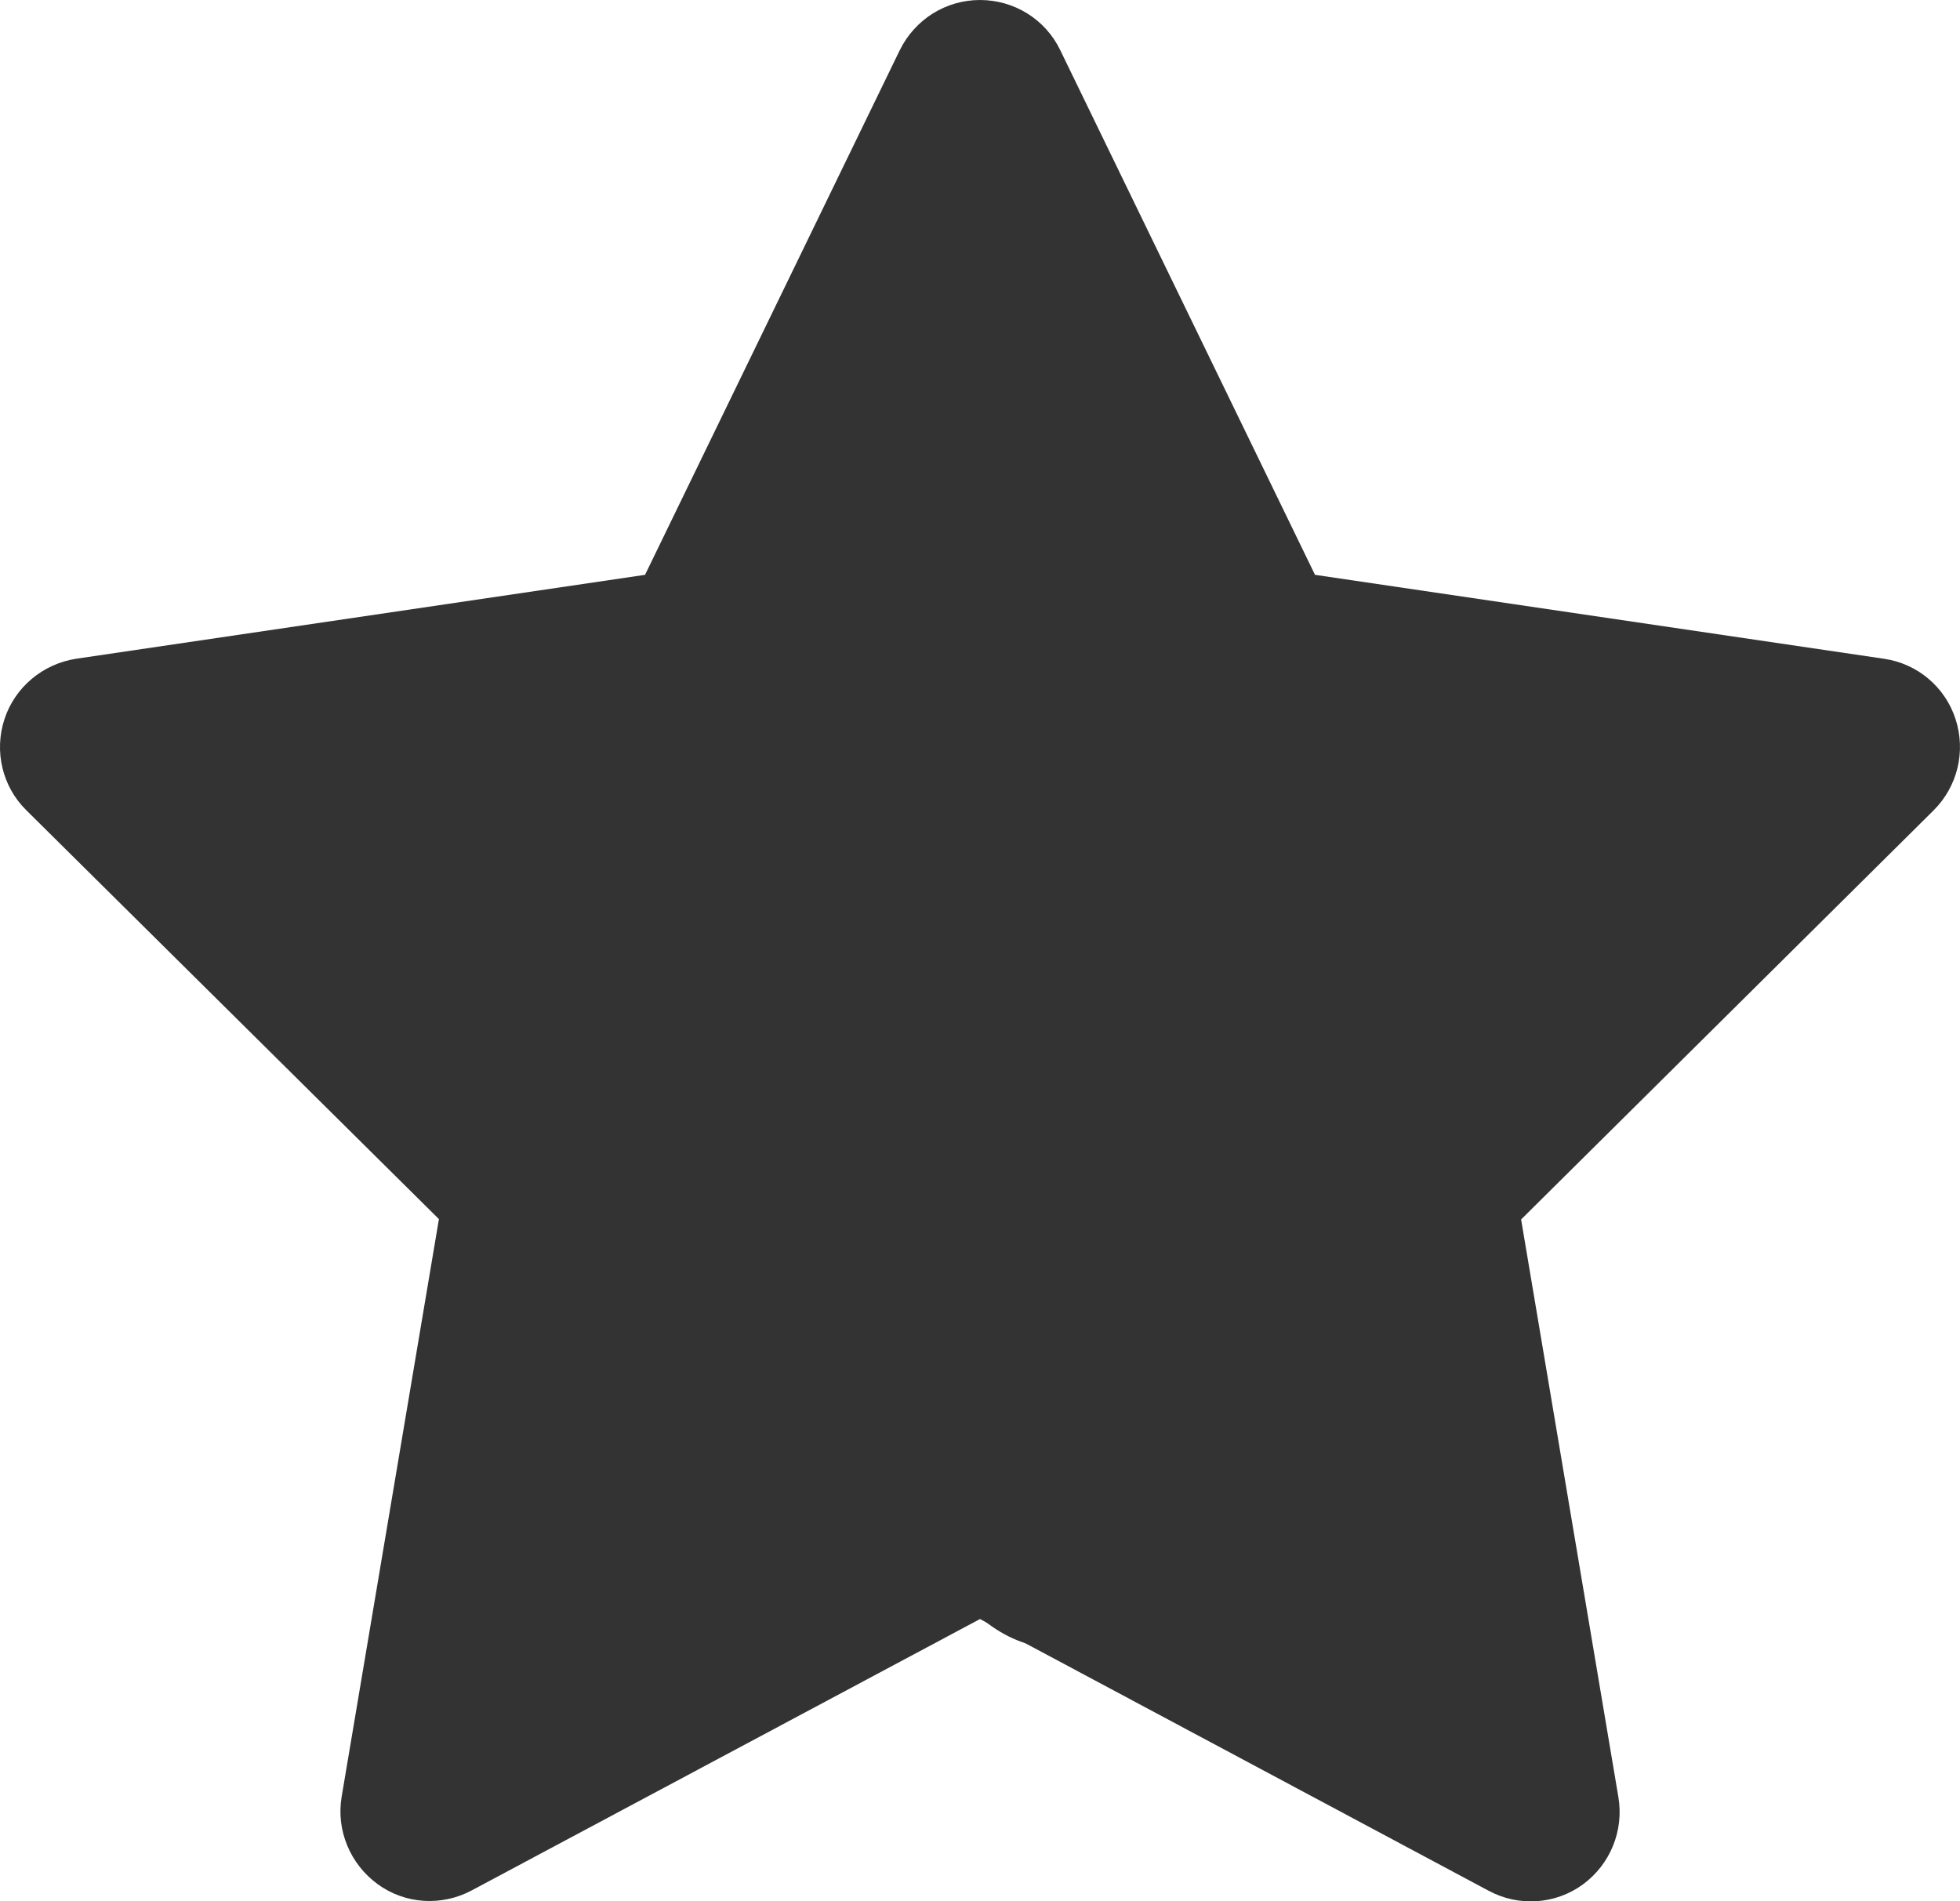 <?xml version="1.0" encoding="UTF-8"?>
<svg id="Ebene_1" data-name="Ebene 1" xmlns="http://www.w3.org/2000/svg" viewBox="0 0 527.77 512.04">
  <defs>
    <style>
      .cls-1 {
        fill: #333;
      }
    </style>
  </defs>
  <path class="cls-1" d="m263.89,0c9.2,0,17.6,5.2,21.6,13.5l68.6,141.3,153.2,22.6c9,1.3,16.5,7.6,19.3,16.3s.5,18.1-5.9,24.5l-111.1,110.2,26.2,155.6c1.5,9-2.2,18.1-9.6,23.5-7.4,5.4-17.3,6-25.3,1.7l-137-73.2-136.9,73.1c-8.1,4.3-17.9,3.7-25.3-1.7s-11.2-14.5-9.7-23.5l26.2-155.6L7.09,218.2c-6.5-6.4-8.7-15.9-5.9-24.5s10.3-14.9,19.3-16.3l153.2-22.6L242.29,13.5c4.1-8.3,12.4-13.5,21.6-13.5Zm0,79l-52.5,108.2c-3.5,7.1-10.2,12.1-18.1,13.3l-118.3,17.4,85.9,85.1c5.5,5.5,8.1,13.3,6.8,21l-20.3,119.7,105.2-56.2c7.1-3.8,15.6-3.8,22.6,0l105.2,56.2-20.2-119.6c-1.3-7.7,1.2-15.5,6.8-21l85.9-85.1-118.3-17.5c-7.8-1.2-14.6-6.1-18.1-13.3l-52.6-108.2Z"/>
  <ellipse class="cls-1" cx="232.03" cy="268" rx="95" ry="126.96" transform="translate(-16.39 15.12) rotate(-3.6)"/>
  <ellipse class="cls-1" cx="316.42" cy="261.69" rx="10.43" ry=".34"/>
  <ellipse class="cls-1" cx="283.77" cy="251.85" rx="68.89" ry="191.85"/>
  <ellipse class="cls-1" cx="273.99" cy="160.04" rx="19" ry="13.96"/>
  <ellipse class="cls-1" cx="135.49" cy="245" rx="60.5" ry="37"/>
  <circle class="cls-1" cx="107.28" cy="244.14" r="7.71"/>
  <ellipse class="cls-1" cx="116.99" cy="221" rx="60" ry="24"/>
  <circle class="cls-1" cx="211.49" cy="380.5" r="43.5"/>
  <ellipse class="cls-1" cx="174.49" cy="390.35" rx="25.5" ry="53.35"/>
  <ellipse class="cls-1" cx="151.74" cy="429" rx="16.25" ry="20"/>
  <ellipse class="cls-1" cx="372.63" cy="375.51" rx="22.36" ry="73.49"/>
  <ellipse class="cls-1" cx="333.11" cy="316" rx="16.69" ry="119"/>
  <ellipse class="cls-1" cx="366.49" cy="221.02" rx="92.5" ry="60.98"/>
  <ellipse class="cls-1" cx="366.49" cy="340" rx="28.5" ry="95"/>
  <circle class="cls-1" cx="341.49" cy="408.5" r="48.5"/>
  <circle class="cls-1" cx="313.05" cy="172.06" r="20.06"/>
  <circle class="cls-1" cx="393.01" cy="272.23" r="20.38"/>
</svg>

